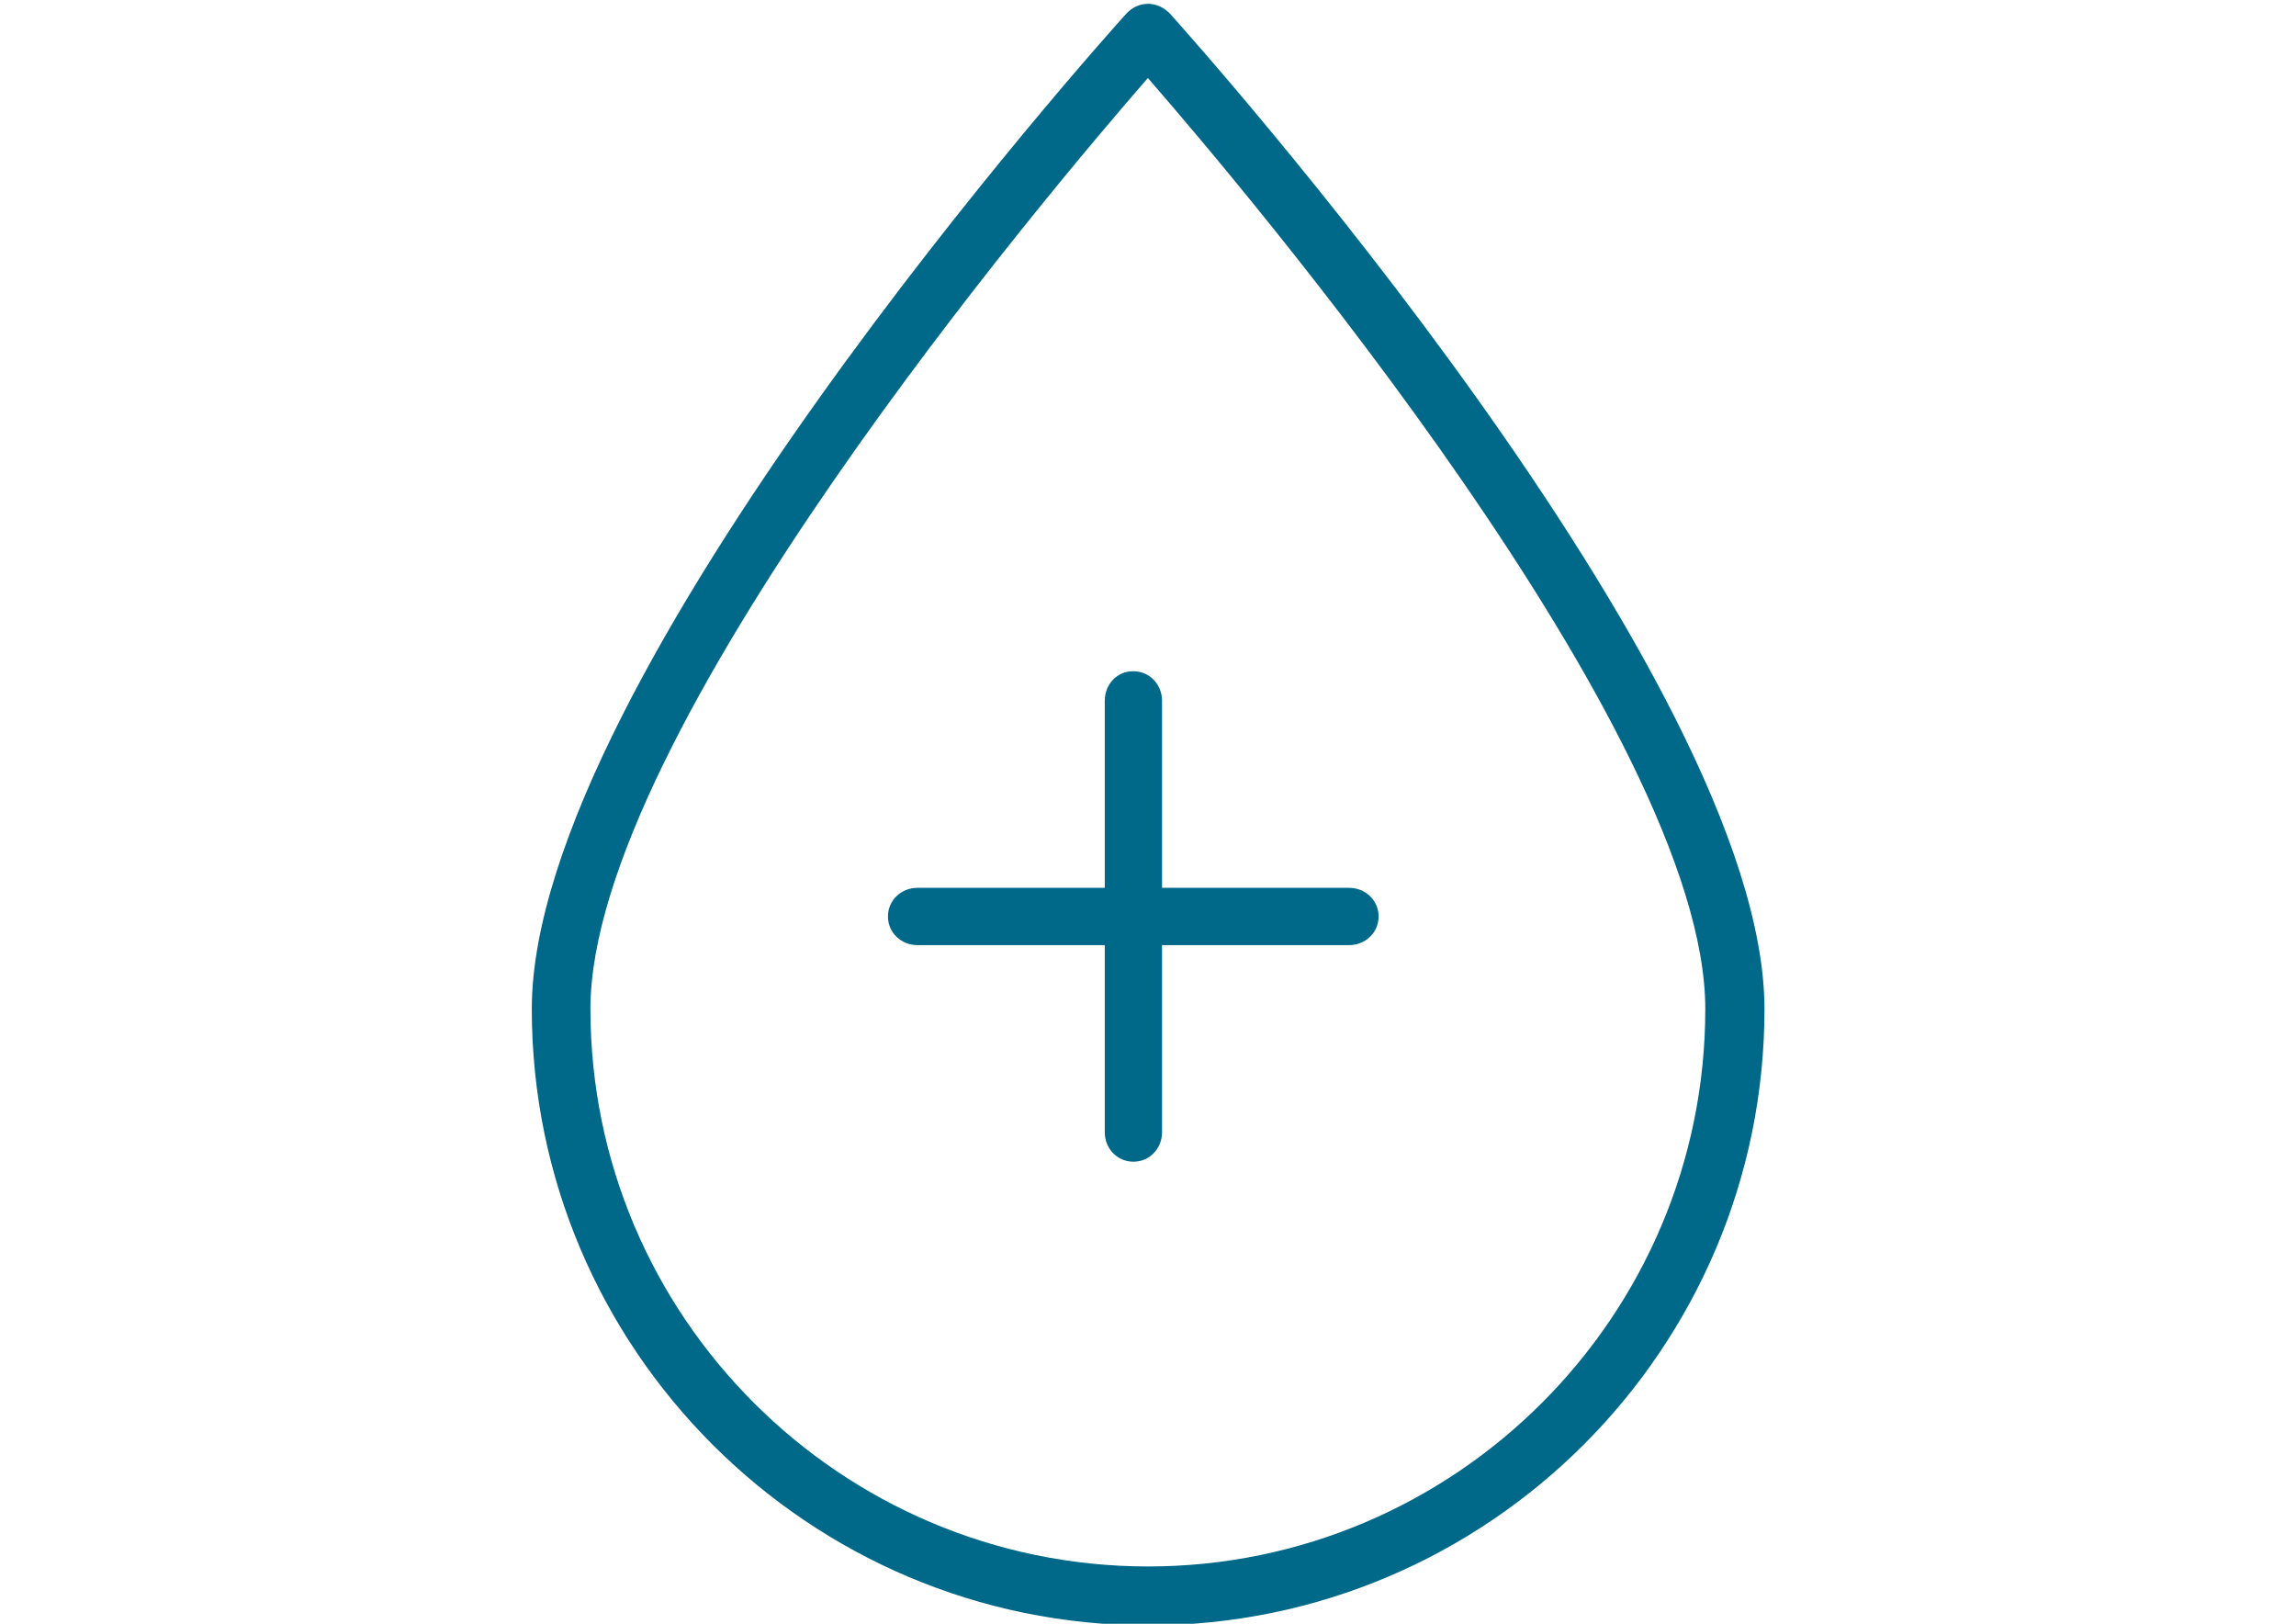 <?xml version="1.0" encoding="utf-8"?>
<!-- Generator: Adobe Illustrator 17.1.0, SVG Export Plug-In . SVG Version: 6.00 Build 0)  -->
<!DOCTYPE svg PUBLIC "-//W3C//DTD SVG 1.1//EN" "http://www.w3.org/Graphics/SVG/1.1/DTD/svg11.dtd">
<svg version="1.1" id="Calque_1" xmlns="http://www.w3.org/2000/svg" xmlns:xlink="http://www.w3.org/1999/xlink" x="0px" y="0px"
	 viewBox="0 0 841.9 595.3" enable-background="new 0 0 841.9 595.3" xml:space="preserve">
<g>
	<path fill="#006888" d="M429,5c-2.1-2.2-5-3.6-8-3.6c-3,0-5.9,1.3-8,3.6C404,14.9,195,248.5,195,369.9c0,124.6,101.4,226,226,226
		s226-101.4,226-226C646.9,248.5,437.9,14.9,429,5z M625.3,369.9c0,112.7-91.7,204.4-204.4,204.4c-112.7-0.1-204.4-91.7-204.4-204.4
		c0-101.1,169.1-300.8,204.4-341.3C456.2,69.1,625.3,268.8,625.3,369.9z"/>
	<path fill="#006888" d="M405.1,256.9v68.6h-68.7c-5.9,0-10.8,4.5-10.8,10.5s4.9,10.5,10.8,10.5h68.7v68.6c0,5.9,4.5,10.8,10.5,10.8
		s10.5-4.9,10.5-10.8v-68.6h68.6c5.9,0,10.8-4.5,10.8-10.5s-4.9-10.5-10.8-10.5h-68.6v-68.6c0-5.9-4.5-10.8-10.5-10.8
		C409.6,246,405.1,250.9,405.1,256.9z"/>
</g>
</svg>
